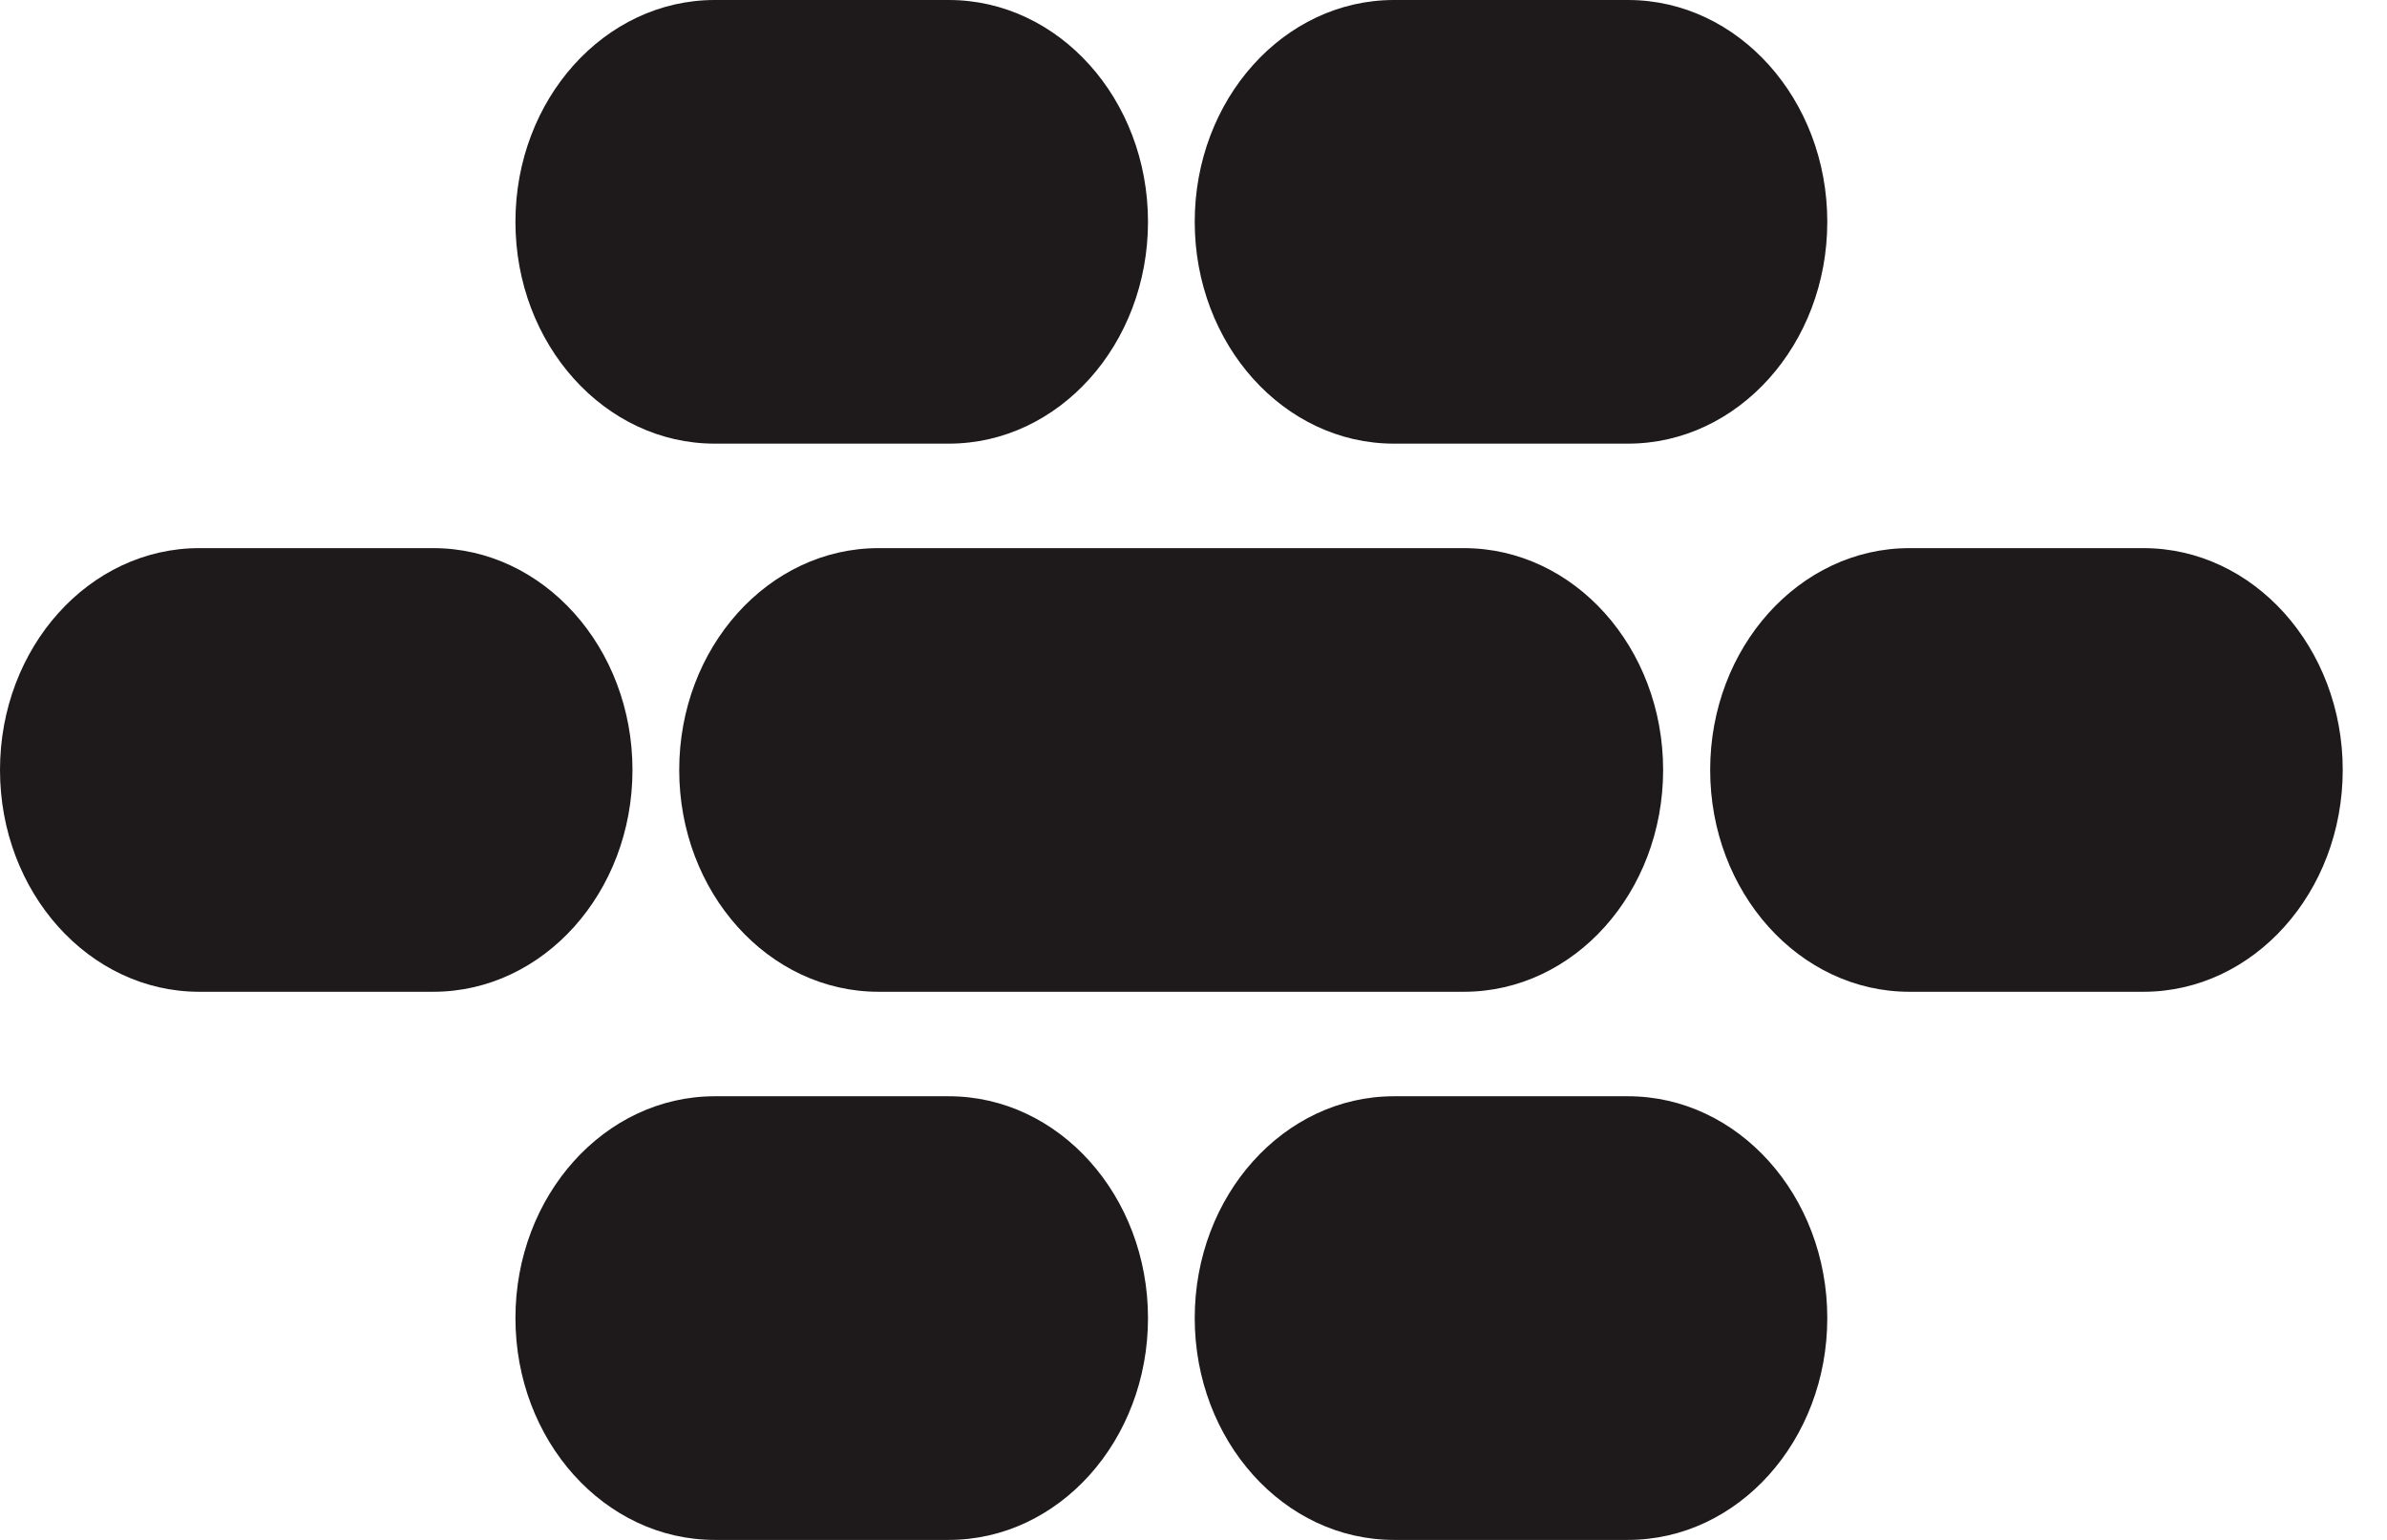 <svg width="31" height="20" viewBox="0 0 31 20" fill="none" xmlns="http://www.w3.org/2000/svg">
<path d="M19.012 7.119H11.409C9.98 7.119 8.821 8.409 8.821 10C8.821 11.591 9.98 12.881 11.409 12.881H19.012C20.441 12.881 21.599 11.591 21.599 10C21.599 8.409 20.441 7.119 19.012 7.119Z" fill="#1E191A"/>
<path d="M21.143 0H18.103C16.674 0 15.516 1.29 15.516 2.881C15.516 4.472 16.674 5.762 18.103 5.762H21.143C22.572 5.762 23.731 4.472 23.731 2.881C23.731 1.29 22.572 0 21.143 0Z" fill="#1E191A"/>
<path d="M27.837 7.119H24.797C23.369 7.119 22.21 8.409 22.21 10C22.21 11.591 23.369 12.881 24.797 12.881H27.837C29.266 12.881 30.425 11.591 30.425 10C30.425 8.409 29.266 7.119 27.837 7.119Z" fill="#1E191A"/>
<path d="M21.143 14.238H18.103C16.674 14.238 15.516 15.528 15.516 17.119C15.516 18.71 16.674 20 18.103 20H21.143C22.572 20 23.731 18.71 23.731 17.119C23.731 15.528 22.572 14.238 21.143 14.238Z" fill="#1E191A"/>
<path d="M12.322 14.238H9.282C7.853 14.238 6.694 15.528 6.694 17.119C6.694 18.71 7.853 20 9.282 20H12.322C13.751 20 14.909 18.71 14.909 17.119C14.909 15.528 13.751 14.238 12.322 14.238Z" fill="#1E191A"/>
<path d="M5.627 7.119H2.587C1.158 7.119 0 8.409 0 10C0 11.591 1.158 12.881 2.587 12.881H5.627C7.056 12.881 8.214 11.591 8.214 10C8.214 8.409 7.056 7.119 5.627 7.119Z" fill="#1E191A"/>
<path d="M12.322 0H9.282C7.853 0 6.694 1.29 6.694 2.881C6.694 4.472 7.853 5.762 9.282 5.762H12.322C13.751 5.762 14.909 4.472 14.909 2.881C14.909 1.29 13.751 0 12.322 0Z" fill="#1E191A"/>
</svg>
